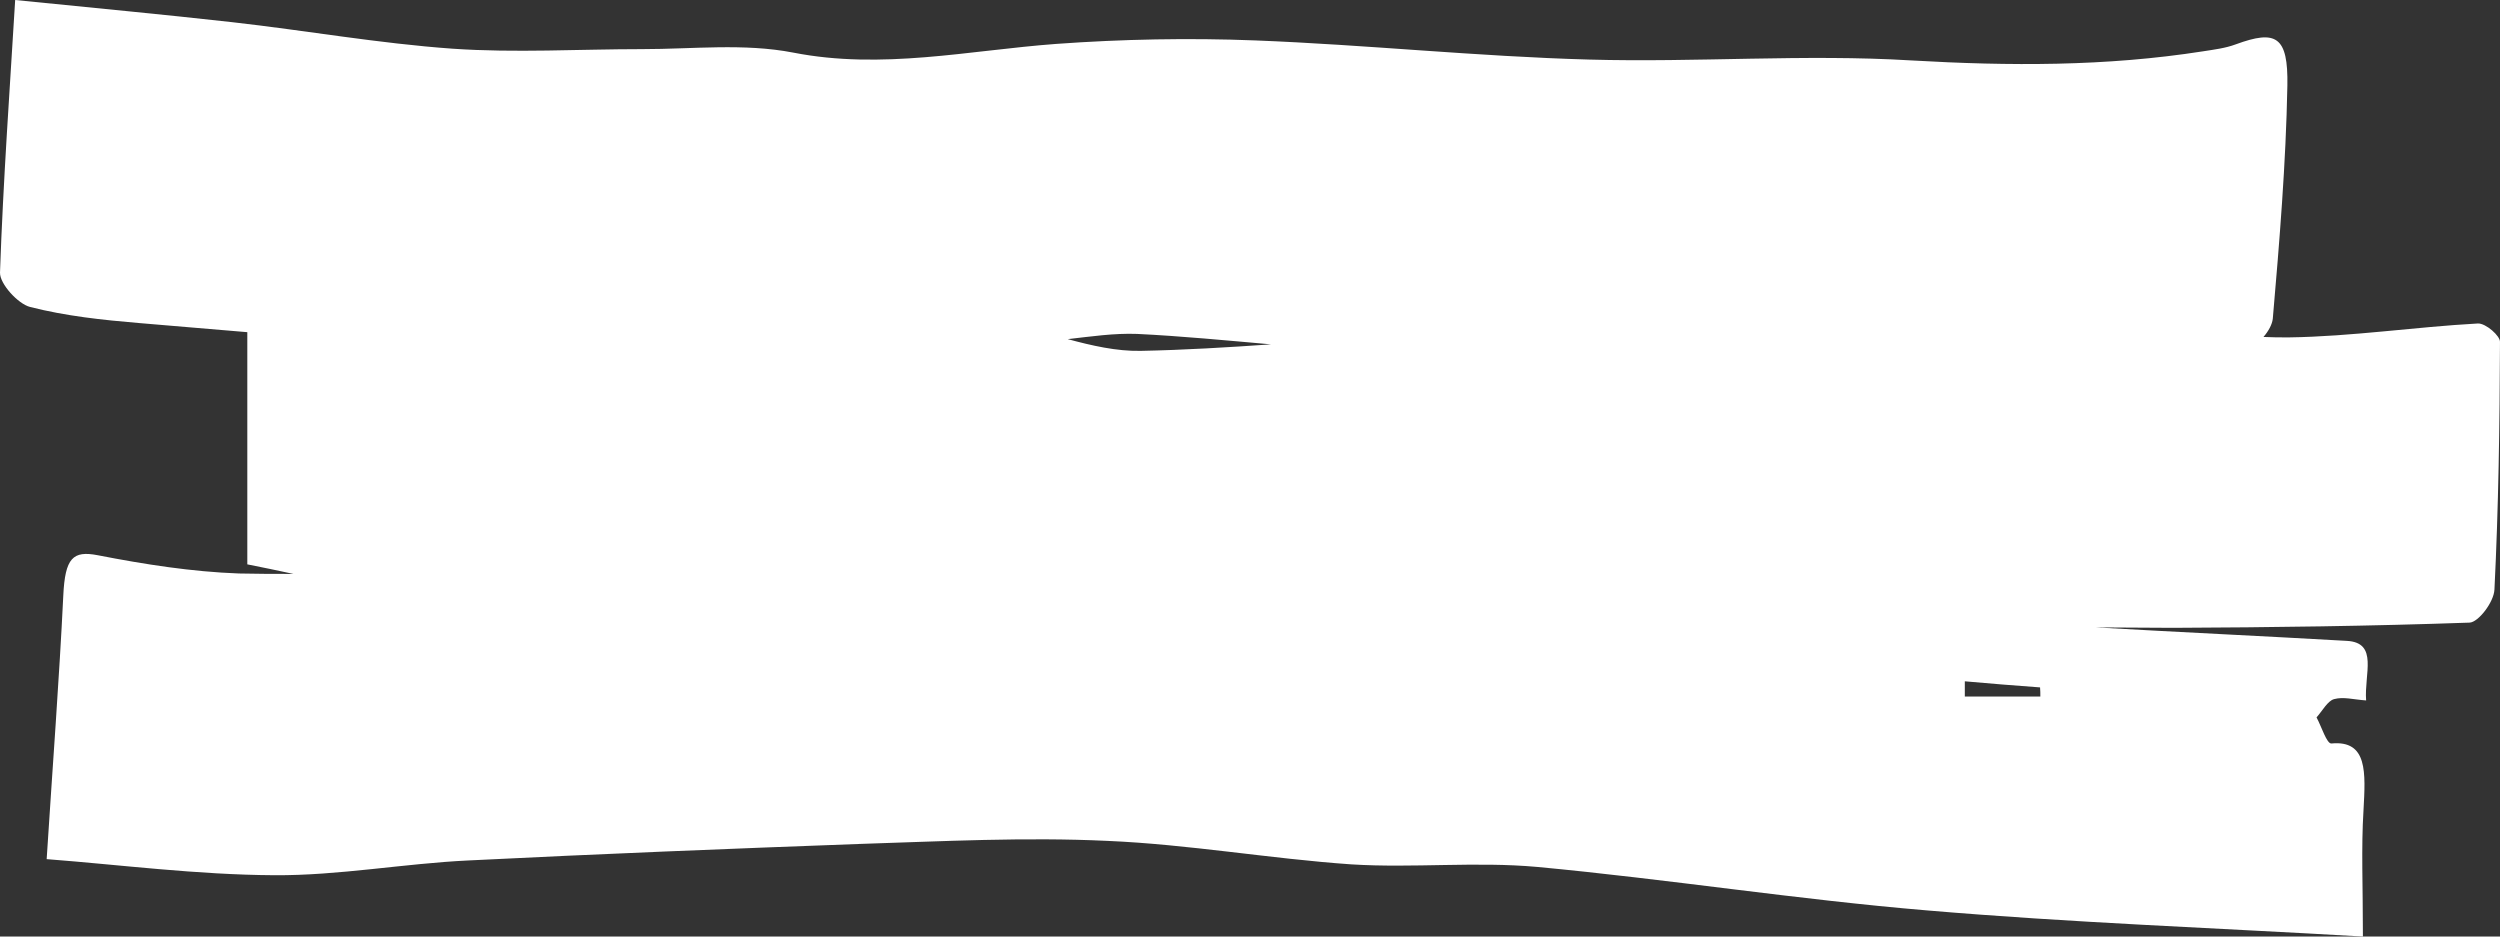 <svg width="323" height="121" viewBox="0 0 323 121" fill="none" xmlns="http://www.w3.org/2000/svg">
<rect x="0" y="0" width="323" height="121" fill="#333333" stroke="none"/>
<path d="M320.134 41.794C311.995 42.243 303.856 43.479 295.717 43.592C294.624 43.592 293.532 43.592 292.439 43.535C293.08 42.805 293.569 41.906 293.645 41.176C294.511 31.177 295.34 21.122 295.529 11.066C295.642 4.662 294.059 3.82 288.859 5.73C287.503 6.235 286.071 6.404 284.639 6.629C272.092 8.595 259.582 8.539 246.959 7.808C233.13 6.966 219.188 8.089 205.322 7.696C190.928 7.303 176.571 5.786 162.215 5.224C153.624 4.887 144.995 5.056 136.442 5.674C125.137 6.516 113.946 9.044 102.491 6.797C96.124 5.561 89.492 6.348 82.973 6.348C74.796 6.348 66.62 6.853 58.481 6.292C48.947 5.617 39.49 3.932 29.994 2.865C20.988 1.854 11.945 1.011 1.96 0C1.282 11.291 0.415 23.256 0 35.221C-0.037 36.682 2.337 39.266 3.882 39.659C8.516 40.839 13.264 41.344 17.974 41.738C22.646 42.131 27.281 42.524 31.953 42.917C31.953 53.254 31.953 63.14 31.953 72.915C33.913 73.308 35.872 73.701 37.907 74.15C35.571 74.15 33.197 74.15 30.861 74.094C24.757 73.87 18.69 72.915 12.623 71.735C9.421 71.117 8.403 72.072 8.177 76.959C7.65 87.801 6.821 98.642 6.029 111.001C15.525 111.731 25.473 113.023 35.42 113.079C43.785 113.136 52.188 111.563 60.553 111.169C77.396 110.327 94.277 109.653 111.12 109.035C121.784 108.698 132.447 108.136 143.073 108.642C153.586 109.091 164.061 110.945 174.574 111.675C182.6 112.181 190.664 111.282 198.652 112.012C215.458 113.585 232.226 116.225 249.031 117.63C267.495 119.202 285.996 119.877 305.288 121C305.288 114.428 305.062 109.54 305.363 104.709C305.627 99.822 305.929 95.609 301.219 96.058C300.616 96.115 299.937 93.868 299.297 92.688C300.05 91.845 300.729 90.553 301.558 90.329C302.763 89.992 304.082 90.385 305.703 90.497C305.439 87.071 307.323 83.026 303.216 82.801C292.401 82.183 281.587 81.678 270.773 81.06C274.089 81.06 277.404 81.116 280.758 81.116C293.532 81.06 306.305 80.891 319.079 80.442C320.21 80.386 322.207 77.802 322.282 76.173C322.809 65.556 322.96 54.883 322.998 44.209C323.073 43.423 321.152 41.738 320.134 41.794ZM146.917 43.142C152.682 43.423 158.447 43.985 164.212 44.49C158.598 44.883 152.983 45.221 147.369 45.333C144.242 45.389 141.076 44.659 137.949 43.816C140.926 43.479 143.94 43.03 146.917 43.142ZM263.613 89.992C260.373 89.992 257.132 89.992 253.854 89.992C253.854 89.317 253.854 88.7 253.854 88.025C257.095 88.306 260.335 88.587 263.576 88.812C263.613 89.205 263.613 89.598 263.613 89.992Z" fill="white"/>
</svg>
